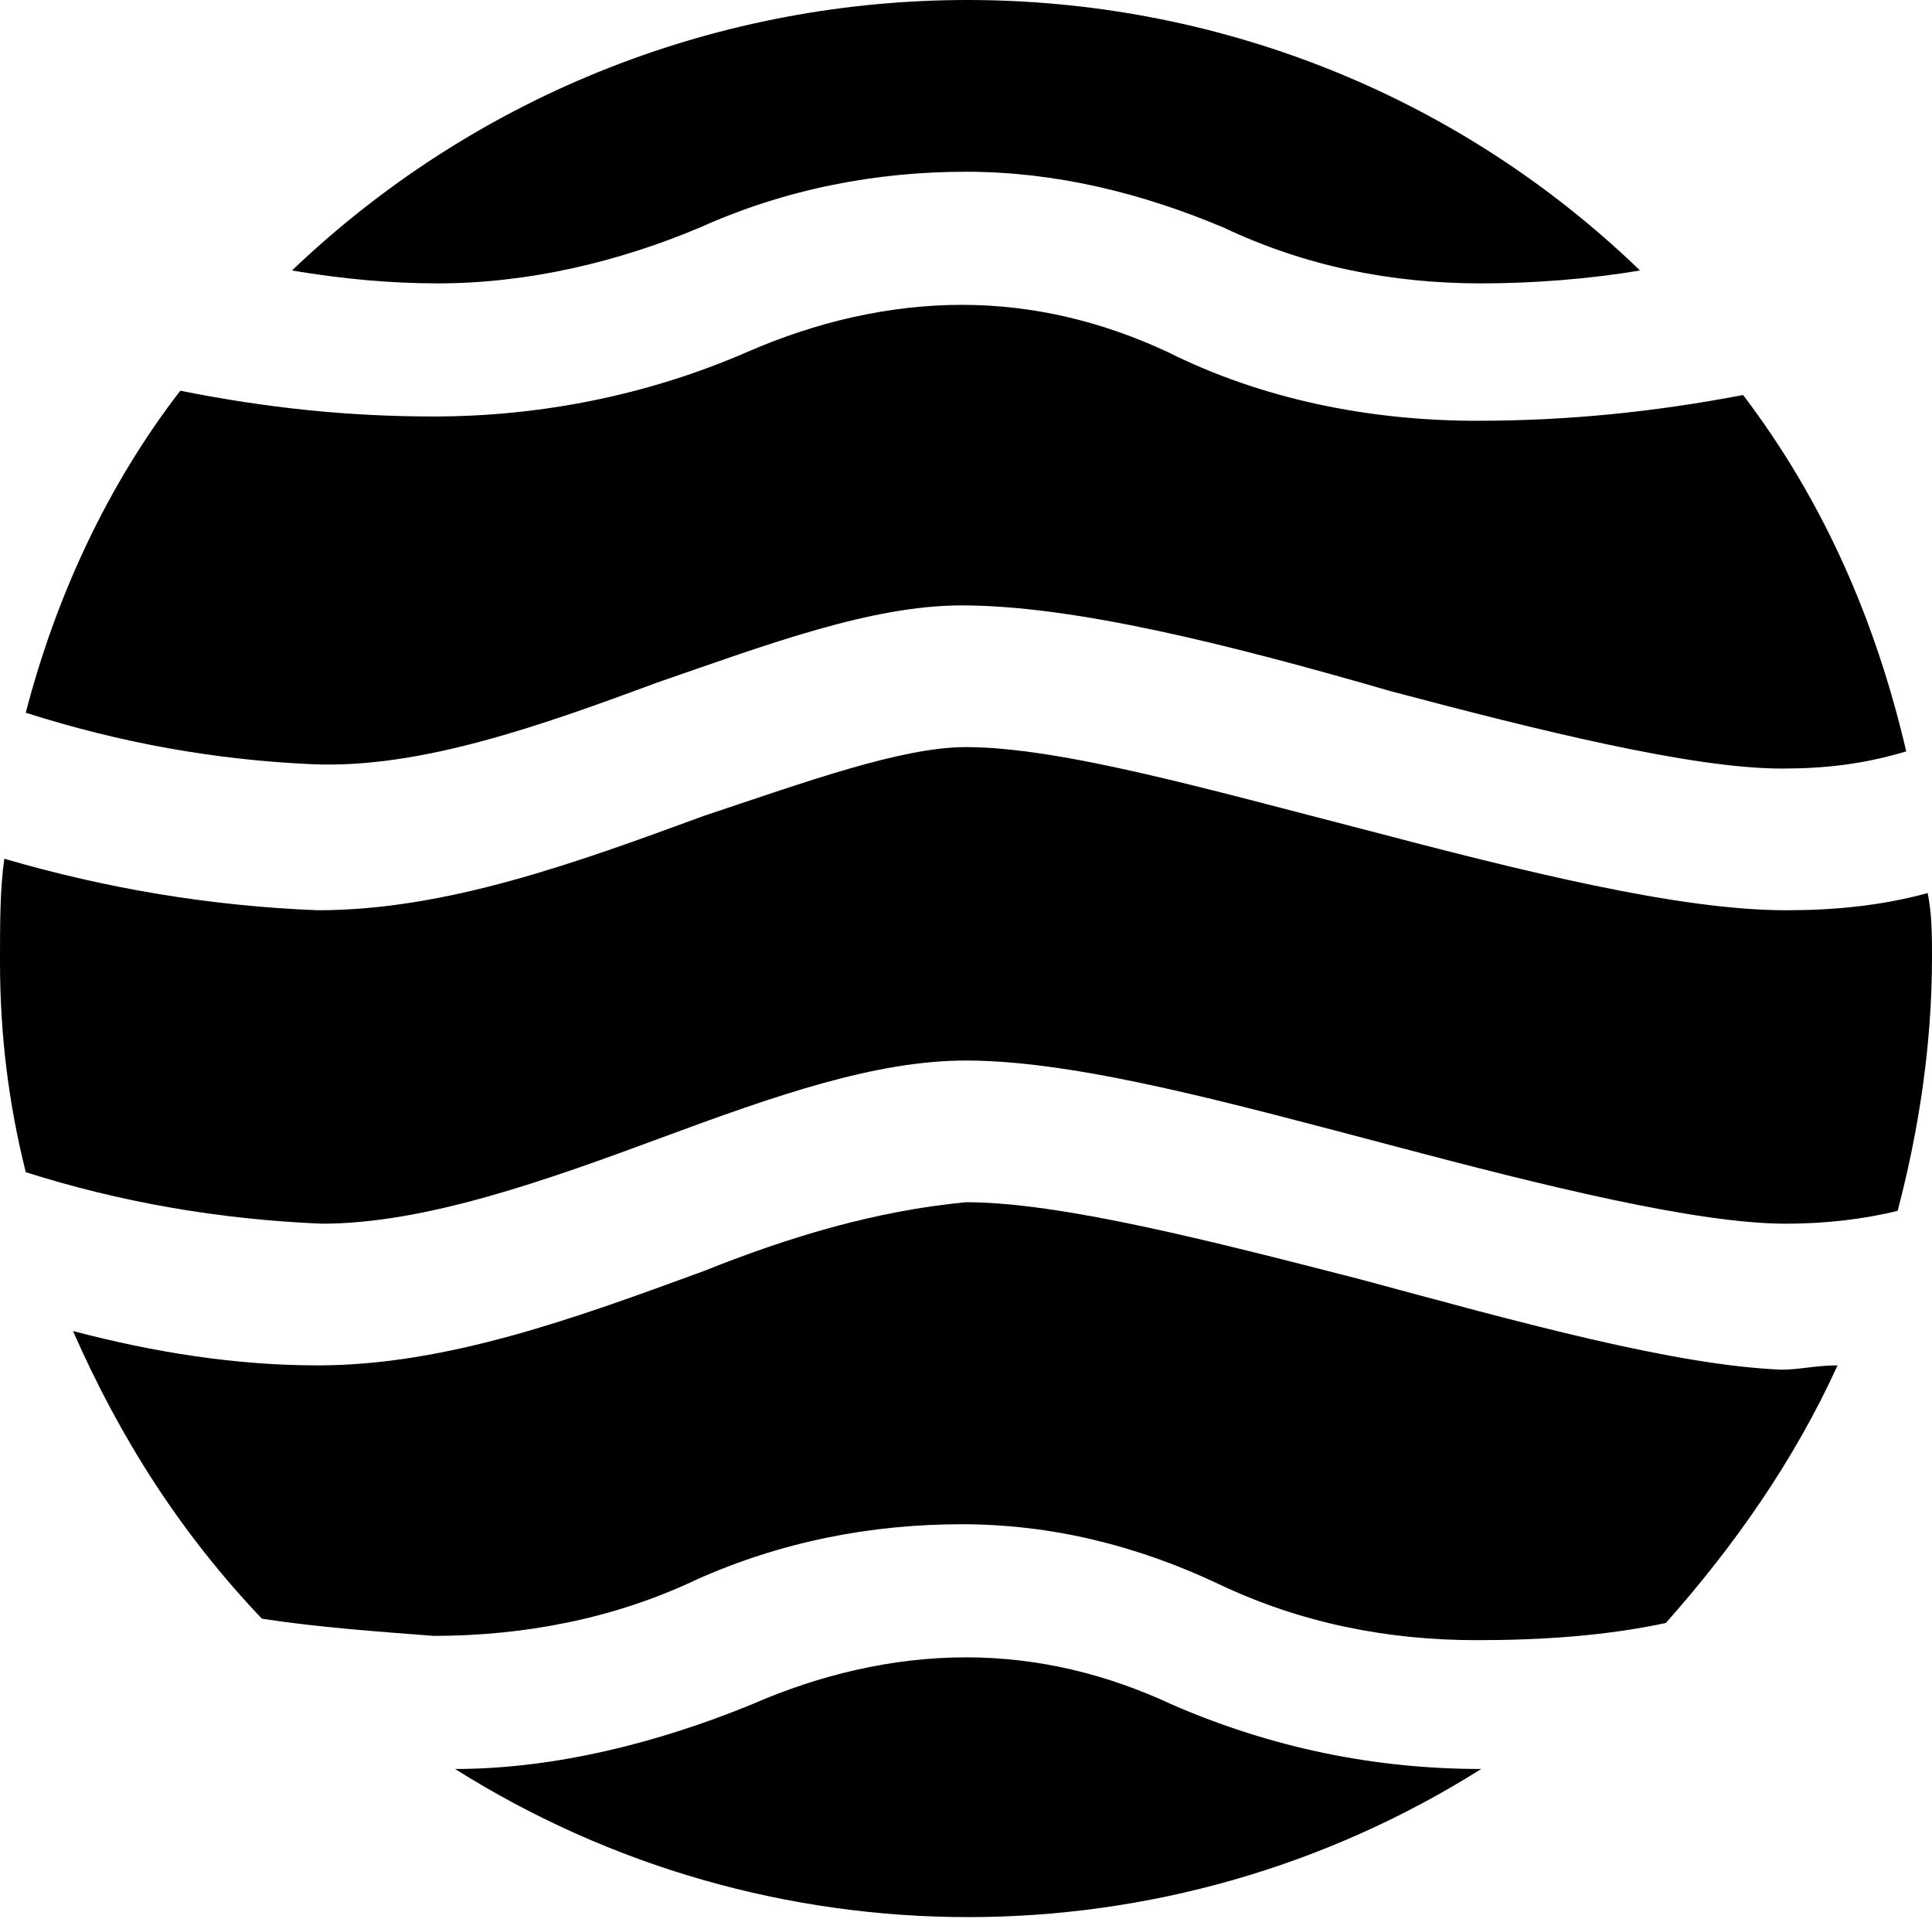 <?xml version="1.0" encoding="utf-8"?>
<!-- Generator: Adobe Illustrator 28.3.0, SVG Export Plug-In . SVG Version: 6.00 Build 0)  -->
<svg version="1.1" id="Ebene_1" xmlns="http://www.w3.org/2000/svg" xmlns:xlink="http://www.w3.org/1999/xlink" x="0px" y="0px"
	 viewBox="0 0 45 44.7" style="enable-background:new 0 0 45 44.7;" xml:space="preserve">
<g>
	<g id="icon_sanitaer">
		<path id="Pfad_185" d="M22.5,38.6c-1.7,0-3.4,0.4-5,1.1c-2.2,0.9-4.6,1.5-6.9,1.5c7.3,4.6,16.6,4.6,23.9,0c-2.5,0-4.9-0.5-7.2-1.5
			C25.8,39,24.2,38.6,22.5,38.6"/>
		<path id="Pfad_186" d="M15.3,15.9c2.6-0.9,5-1.8,7.1-1.8c2.6,0,6.2,0.9,10,2c3.4,0.9,7,1.8,9.1,1.8c1,0,1.9-0.1,2.9-0.4
			c-0.7-3-1.9-5.8-3.8-8.3c-2.1,0.4-4.1,0.6-6.2,0.6c-2.5,0-5-0.5-7.2-1.6c-1.5-0.7-3.1-1.1-4.8-1.1c-1.7,0-3.4,0.4-5,1.1
			c-2.3,1-4.8,1.5-7.3,1.5c-2,0-3.9-0.2-5.9-0.6c-1.7,2.2-2.9,4.8-3.6,7.5c2.2,0.7,4.4,1.1,6.7,1.2C9.8,17.9,12.6,16.9,15.3,15.9"/>
		<path id="Pfad_187" d="M44.9,20.8c-1.1,0.3-2.2,0.4-3.3,0.4c-2.5,0-6.1-0.9-9.9-1.9c-3.5-0.9-7-1.9-9.2-1.9
			c-1.5,0-3.7,0.8-6.1,1.6c-3,1.1-6,2.2-9,2.2c-2.5-0.1-4.9-0.5-7.3-1.2C0,20.7,0,21.5,0,22.4c0,1.7,0.2,3.3,0.6,4.9
			c2.2,0.7,4.5,1.1,6.9,1.2c2.4,0,5.2-1,7.9-2s5-1.8,7.1-1.8c2.6,0,6.2,1,10,2c3.4,0.9,7,1.8,9.1,1.8c0.9,0,1.8-0.1,2.6-0.3
			c0.5-1.9,0.8-3.9,0.8-5.9C45,21.8,45,21.3,44.9,20.8"/>
		<path id="Pfad_188" d="M16.3,5.3c2-0.9,4.1-1.3,6.2-1.3c2.1,0,4.1,0.5,6,1.3c1.9,0.9,3.9,1.3,6,1.3c1.2,0,2.5-0.1,3.7-0.3
			c-8.7-8.4-22.6-8.4-31.4,0C8,6.5,9.1,6.6,10.2,6.6C12.3,6.6,14.4,6.1,16.3,5.3"/>
		<path id="Pfad_189" d="M31.7,29.8c-3.5-0.9-7-1.8-9.2-1.8c-2.1,0.2-4.1,0.8-6.1,1.6c-3,1.1-6,2.2-9,2.2c-1.9,0-3.8-0.3-5.7-0.8
			c1.1,2.5,2.5,4.7,4.4,6.7c1.3,0.2,2.7,0.3,4,0.4c2.1,0,4.2-0.4,6.1-1.3c2-0.9,4.1-1.3,6.2-1.3c2.1,0,4.1,0.5,6,1.4
			c1.9,0.9,3.9,1.3,6,1.3c1.5,0,3-0.1,4.4-0.4c1.6-1.8,3-3.8,4-6c-0.5,0-0.9,0.1-1.3,0.1C39,31.8,35.4,30.8,31.7,29.8"/>
	</g>
</g>
</svg>
